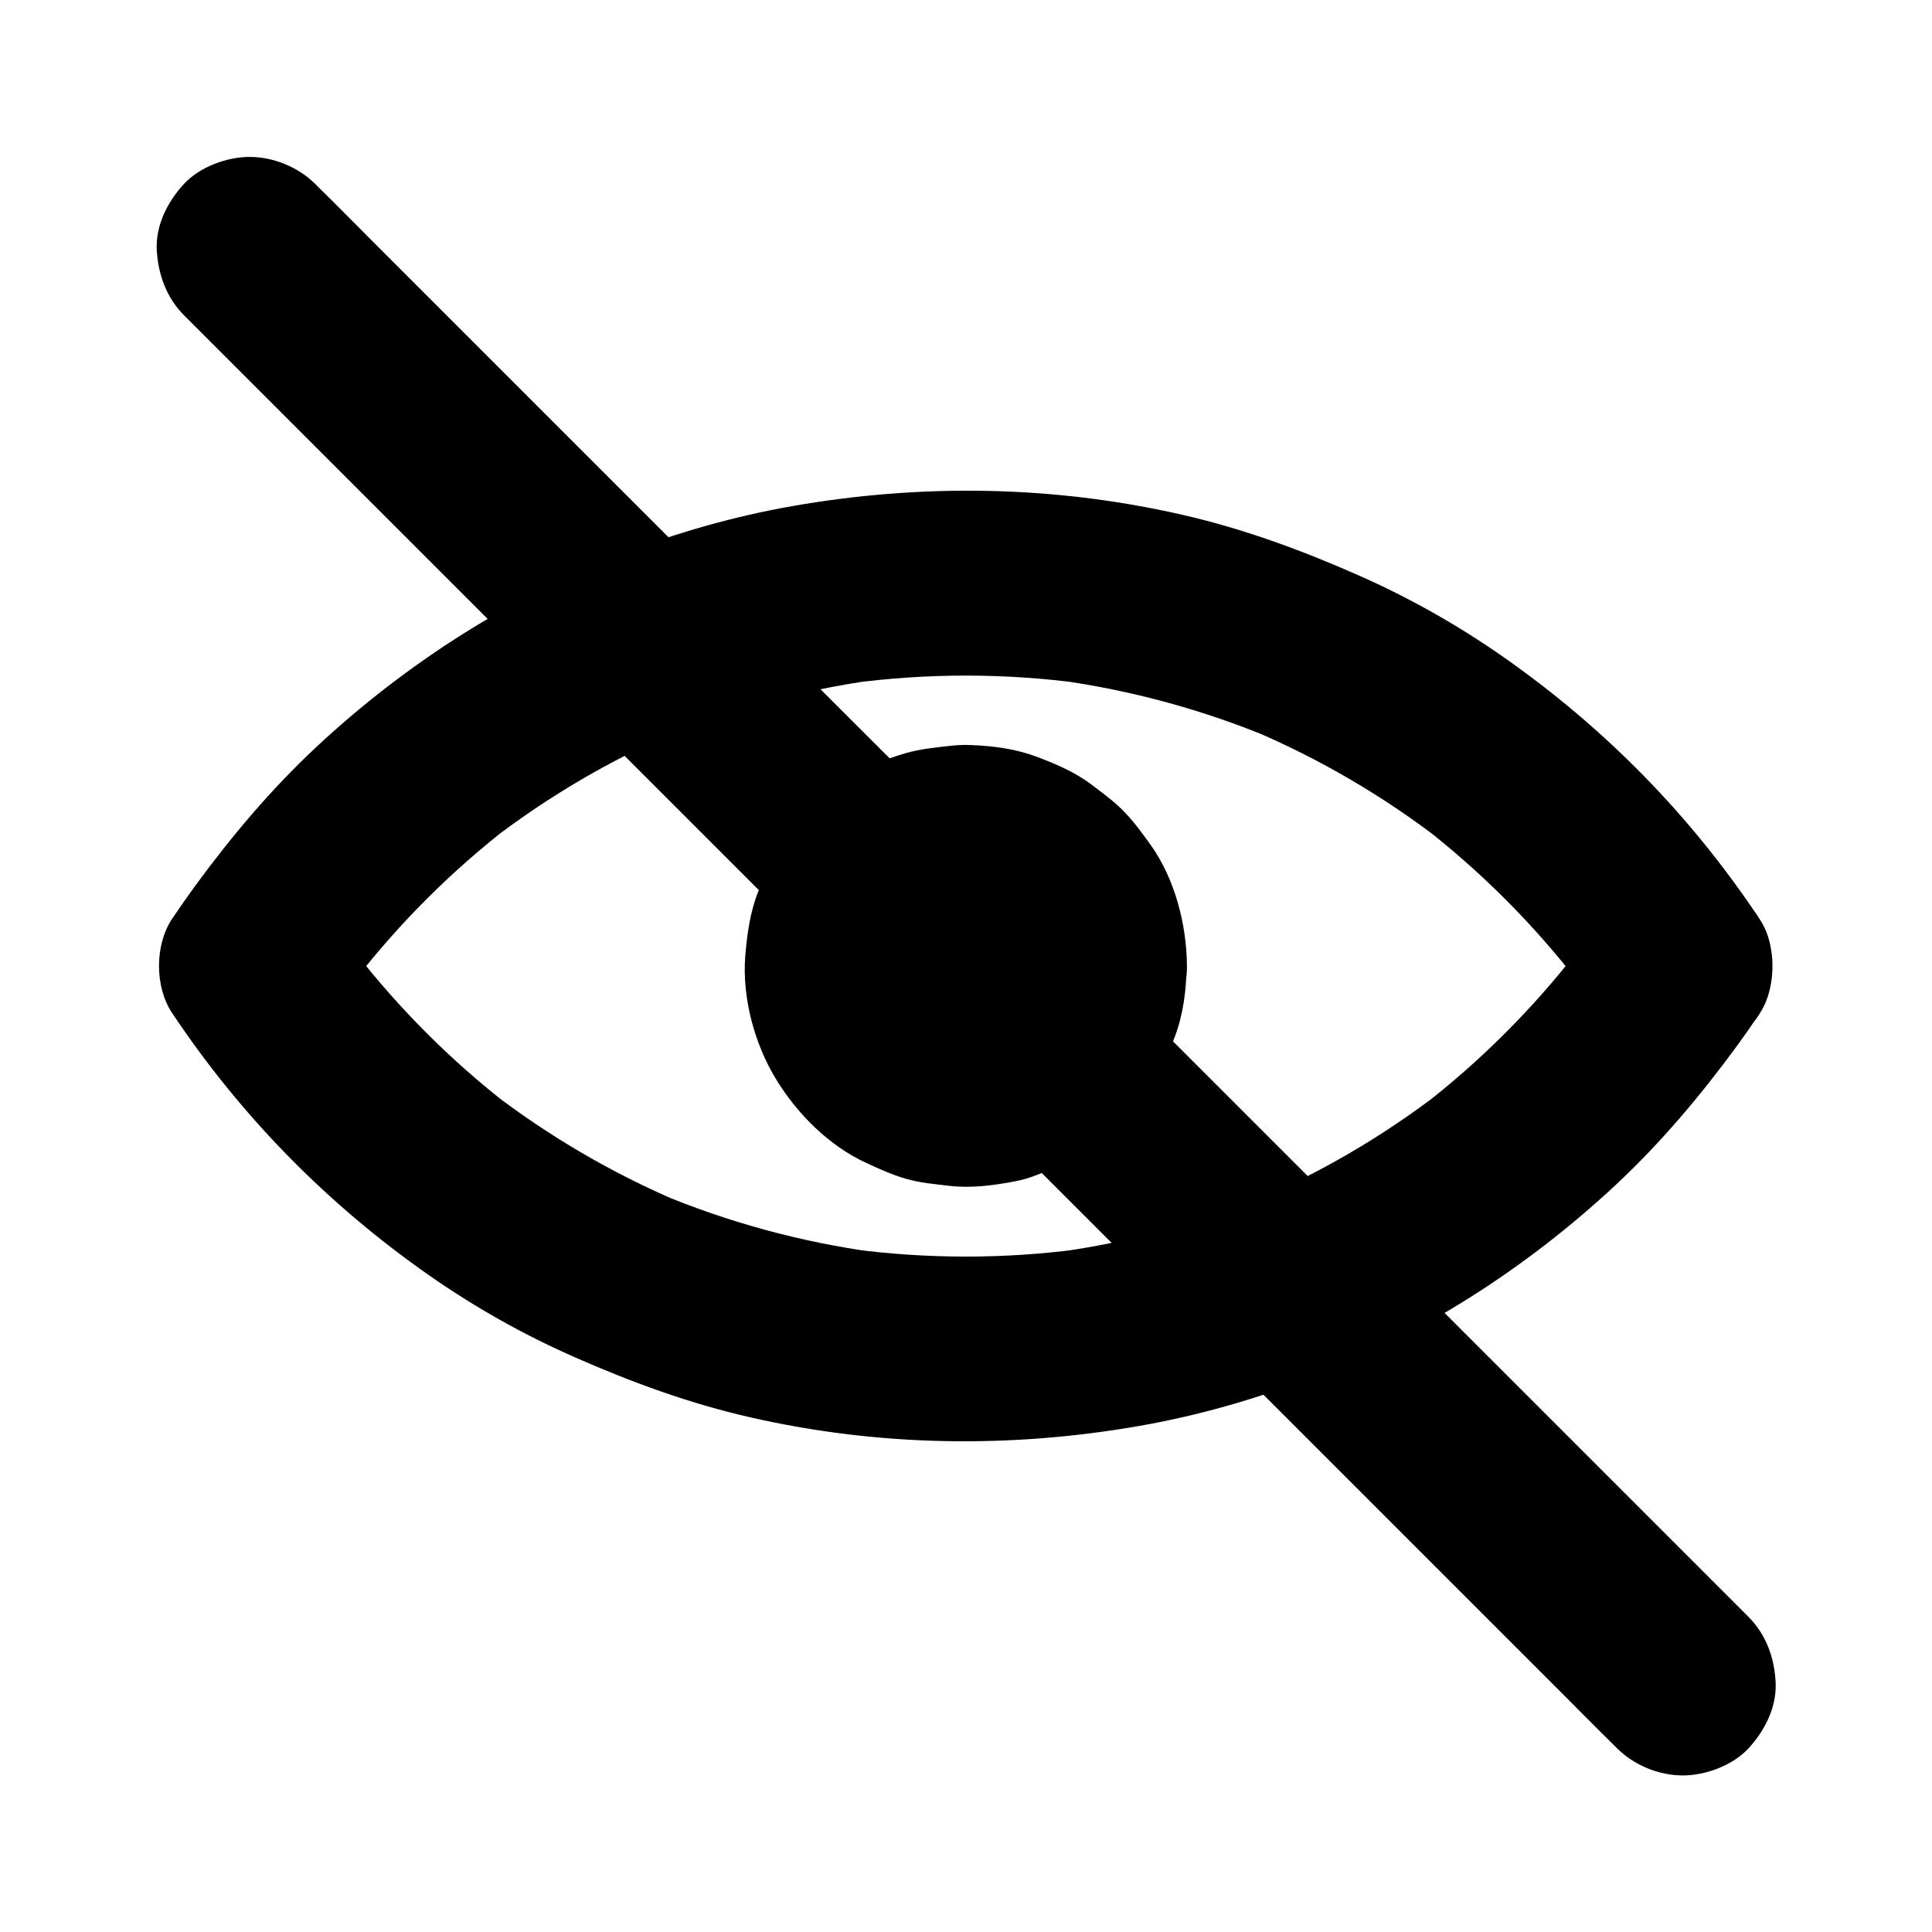 <?xml version="1.0" encoding="UTF-8"?>
<!-- Uploaded to: ICON Repo, www.svgrepo.com, Generator: ICON Repo Mixer Tools -->
<svg fill="#000000" width="800px" height="800px" version="1.1" viewBox="144 144 512 512" xmlns="http://www.w3.org/2000/svg">
 <g>
  <path d="m567.87 387.6c-3.051 4.625-6.297 9.102-9.691 13.48 1.277-1.672 2.559-3.297 3.836-4.969-11.957 15.398-25.781 29.176-41.18 41.082 1.672-1.277 3.297-2.559 4.969-3.836-15.352 11.809-32.129 21.598-49.938 29.176 1.969-0.836 3.938-1.672 5.856-2.461-18.5 7.773-37.934 13.086-57.762 15.793 2.164-0.297 4.379-0.59 6.543-0.887-20.27 2.707-40.836 2.707-61.059 0 2.164 0.297 4.379 0.59 6.543 0.887-19.875-2.707-39.312-8.02-57.762-15.793 1.969 0.836 3.938 1.672 5.856 2.461-17.809-7.578-34.586-17.367-49.938-29.176 1.672 1.277 3.297 2.559 4.969 3.836-15.398-11.906-29.227-25.73-41.18-41.082 1.277 1.672 2.559 3.297 3.836 4.969-3.394-4.379-6.594-8.855-9.691-13.48v24.848c3.051-4.625 6.297-9.102 9.691-13.48-1.277 1.672-2.559 3.297-3.836 4.969 11.957-15.398 25.781-29.176 41.18-41.082-1.672 1.277-3.297 2.559-4.969 3.836 15.352-11.809 32.129-21.598 49.938-29.176-1.969 0.836-3.938 1.672-5.856 2.461 18.5-7.773 37.934-13.086 57.762-15.793-2.164 0.297-4.379 0.59-6.543 0.887 20.27-2.707 40.836-2.707 61.059 0-2.164-0.297-4.379-0.59-6.543-0.887 19.875 2.707 39.312 8.02 57.762 15.793-1.969-0.836-3.938-1.672-5.856-2.461 17.809 7.578 34.586 17.367 49.938 29.176-1.672-1.277-3.297-2.559-4.969-3.836 15.398 11.906 29.227 25.73 41.18 41.082-1.277-1.672-2.559-3.297-3.836-4.969 3.394 4.379 6.594 8.855 9.691 13.48 3.543 5.363 8.363 9.543 14.711 11.316 5.902 1.625 13.727 0.887 18.941-2.461 5.266-3.394 9.891-8.414 11.316-14.711 1.426-6.25 1.18-13.43-2.461-18.941-18.254-27.508-41.133-50.777-68.145-69.672-12.004-8.363-24.797-15.598-38.18-21.5-15.254-6.742-30.801-12.449-47.086-16.137-33.996-7.723-68.734-8.215-103.02-2.215-30.75 5.41-60.812 17.219-87.23 33.852-13.824 8.707-26.961 18.844-38.918 30.012-11.906 11.121-22.387 23.566-32.027 36.703-2.117 2.902-4.184 5.856-6.199 8.855-4.574 6.887-4.574 17.957 0 24.848 18.301 27.453 41.18 50.723 68.191 69.617 12.004 8.363 24.797 15.598 38.18 21.5 15.254 6.742 30.801 12.449 47.086 16.137 33.996 7.723 68.734 8.215 103.02 2.215 30.75-5.41 60.812-17.219 87.23-33.852 13.824-8.707 26.961-18.844 38.918-30.012 11.906-11.121 22.387-23.566 32.027-36.703 2.117-2.902 4.184-5.856 6.199-8.855 3.394-5.117 4.082-13.137 2.461-18.941-1.574-5.707-6.004-11.906-11.316-14.711-5.707-3-12.645-4.527-18.941-2.461-6.348 1.969-11.07 5.707-14.758 11.27z"/>
  <path d="m192.77 227.55 37.883 37.883c13.629 13.629 27.305 27.305 40.934 40.934 16.582 16.582 33.16 33.16 49.789 49.789l54.516 54.516c18.402 18.402 36.801 36.801 55.203 55.203 17.172 17.172 34.293 34.293 51.465 51.465 14.465 14.465 28.879 28.879 43.344 43.344l31.191 31.191c4.922 4.922 9.84 9.938 14.809 14.809 0.195 0.195 0.441 0.441 0.641 0.641 4.477 4.477 11.07 7.184 17.418 7.184 6.051 0 13.234-2.656 17.418-7.184 4.281-4.676 7.477-10.824 7.184-17.418-0.297-6.543-2.508-12.695-7.184-17.418-3.394-3.394-6.789-6.789-10.184-10.184-9.25-9.25-18.449-18.449-27.699-27.699l-40.934-40.934c-16.582-16.582-33.16-33.16-49.789-49.789-18.156-18.156-36.309-36.309-54.516-54.516-18.449-18.398-36.852-36.75-55.25-55.148-17.172-17.172-34.293-34.293-51.465-51.465-14.465-14.465-28.879-28.879-43.344-43.344l-31.191-31.191c-4.922-4.922-9.84-9.938-14.809-14.809-0.195-0.195-0.441-0.441-0.641-0.641-4.477-4.477-11.07-7.184-17.418-7.184-6.051 0-13.234 2.656-17.418 7.184-4.281 4.676-7.477 10.824-7.184 17.418 0.344 6.492 2.559 12.691 7.231 17.363z"/>
  <path d="m409.35 400c0 1.625-0.148 3.199-0.344 4.773 0.297-2.164 0.59-4.379 0.887-6.543-0.441 2.856-1.18 5.609-2.262 8.266 0.836-1.969 1.672-3.938 2.461-5.856-1.18 2.805-2.707 5.41-4.574 7.824 1.277-1.672 2.559-3.297 3.836-4.969-1.77 2.215-3.691 4.133-5.902 5.902 1.672-1.277 3.297-2.559 4.969-3.836-2.41 1.871-5.019 3.344-7.824 4.574 1.969-0.836 3.938-1.672 5.856-2.461-2.656 1.082-5.41 1.82-8.266 2.262 2.164-0.297 4.379-0.59 6.543-0.887-3.199 0.395-6.348 0.395-9.543 0 2.164 0.297 4.379 0.59 6.543 0.887-2.856-0.441-5.609-1.18-8.266-2.262 1.969 0.836 3.938 1.672 5.856 2.461-2.805-1.18-5.41-2.707-7.824-4.574 1.672 1.277 3.297 2.559 4.969 3.836-2.215-1.77-4.133-3.691-5.902-5.902 1.277 1.672 2.559 3.297 3.836 4.969-1.871-2.41-3.344-5.019-4.574-7.824 0.836 1.969 1.672 3.938 2.461 5.856-1.082-2.656-1.82-5.41-2.262-8.266 0.297 2.164 0.59 4.379 0.887 6.543-0.395-3.199-0.395-6.348 0-9.543-0.297 2.164-0.59 4.379-0.887 6.543 0.441-2.856 1.18-5.609 2.262-8.266-0.836 1.969-1.672 3.938-2.461 5.856 1.18-2.805 2.707-5.41 4.574-7.824-1.277 1.672-2.559 3.297-3.836 4.969 1.77-2.215 3.691-4.133 5.902-5.902-1.672 1.277-3.297 2.559-4.969 3.836 2.41-1.871 5.019-3.344 7.824-4.574-1.969 0.836-3.938 1.672-5.856 2.461 2.656-1.082 5.41-1.82 8.266-2.262-2.164 0.297-4.379 0.59-6.543 0.887 3.199-0.395 6.348-0.395 9.543 0-2.164-0.297-4.379-0.59-6.543-0.887 2.856 0.441 5.609 1.18 8.266 2.262-1.969-0.836-3.938-1.672-5.856-2.461 2.805 1.18 5.41 2.707 7.824 4.574-1.672-1.277-3.297-2.559-4.969-3.836 2.215 1.77 4.133 3.691 5.902 5.902-1.277-1.672-2.559-3.297-3.836-4.969 1.871 2.41 3.344 5.019 4.574 7.824-0.836-1.969-1.672-3.938-2.461-5.856 1.082 2.656 1.82 5.41 2.262 8.266-0.297-2.164-0.59-4.379-0.887-6.543 0.195 1.57 0.344 3.144 0.344 4.769 0.051 6.348 2.707 12.891 7.184 17.418 4.281 4.281 11.266 7.477 17.418 7.184 6.348-0.297 12.941-2.363 17.418-7.184 4.379-4.773 7.281-10.773 7.184-17.418-0.098-11.121-3.199-23.125-9.742-32.273-2.117-2.902-4.231-5.856-6.742-8.461-2.609-2.754-5.758-5.019-8.809-7.332-4.477-3.394-9.645-5.559-14.906-7.527-5.363-1.969-11.367-2.754-17.023-2.953-1.82-0.098-3.641 0-5.461 0.195-3.938 0.441-7.969 0.836-11.758 1.918-5.312 1.523-10.676 3.789-15.301 6.84-4.574 3.051-9.055 6.496-12.594 10.773-5.164 6.25-8.316 11.66-11.316 19.188-2.117 5.363-2.902 11.121-3.394 16.875-0.887 11.121 2.41 23.371 8.215 32.867 5.609 9.152 14.023 17.562 23.863 22.09 3.394 1.574 6.887 3.148 10.48 4.184 3.691 1.082 7.676 1.426 11.465 1.871 5.805 0.688 11.711-0.098 17.418-1.18 2.066-0.395 4.082-0.984 6.004-1.77 3.641-1.426 7.43-2.902 10.824-4.922 5.019-3 9.938-6.84 13.727-11.367 5.41-6.496 8.855-12.449 11.855-20.32 2.215-5.856 3.051-12.449 3.102-18.695 0.051-6.25-2.805-12.988-7.184-17.418-4.281-4.281-11.266-7.477-17.418-7.184-13.34 0.59-24.363 10.824-24.508 24.602z"/>
 </g>
</svg>